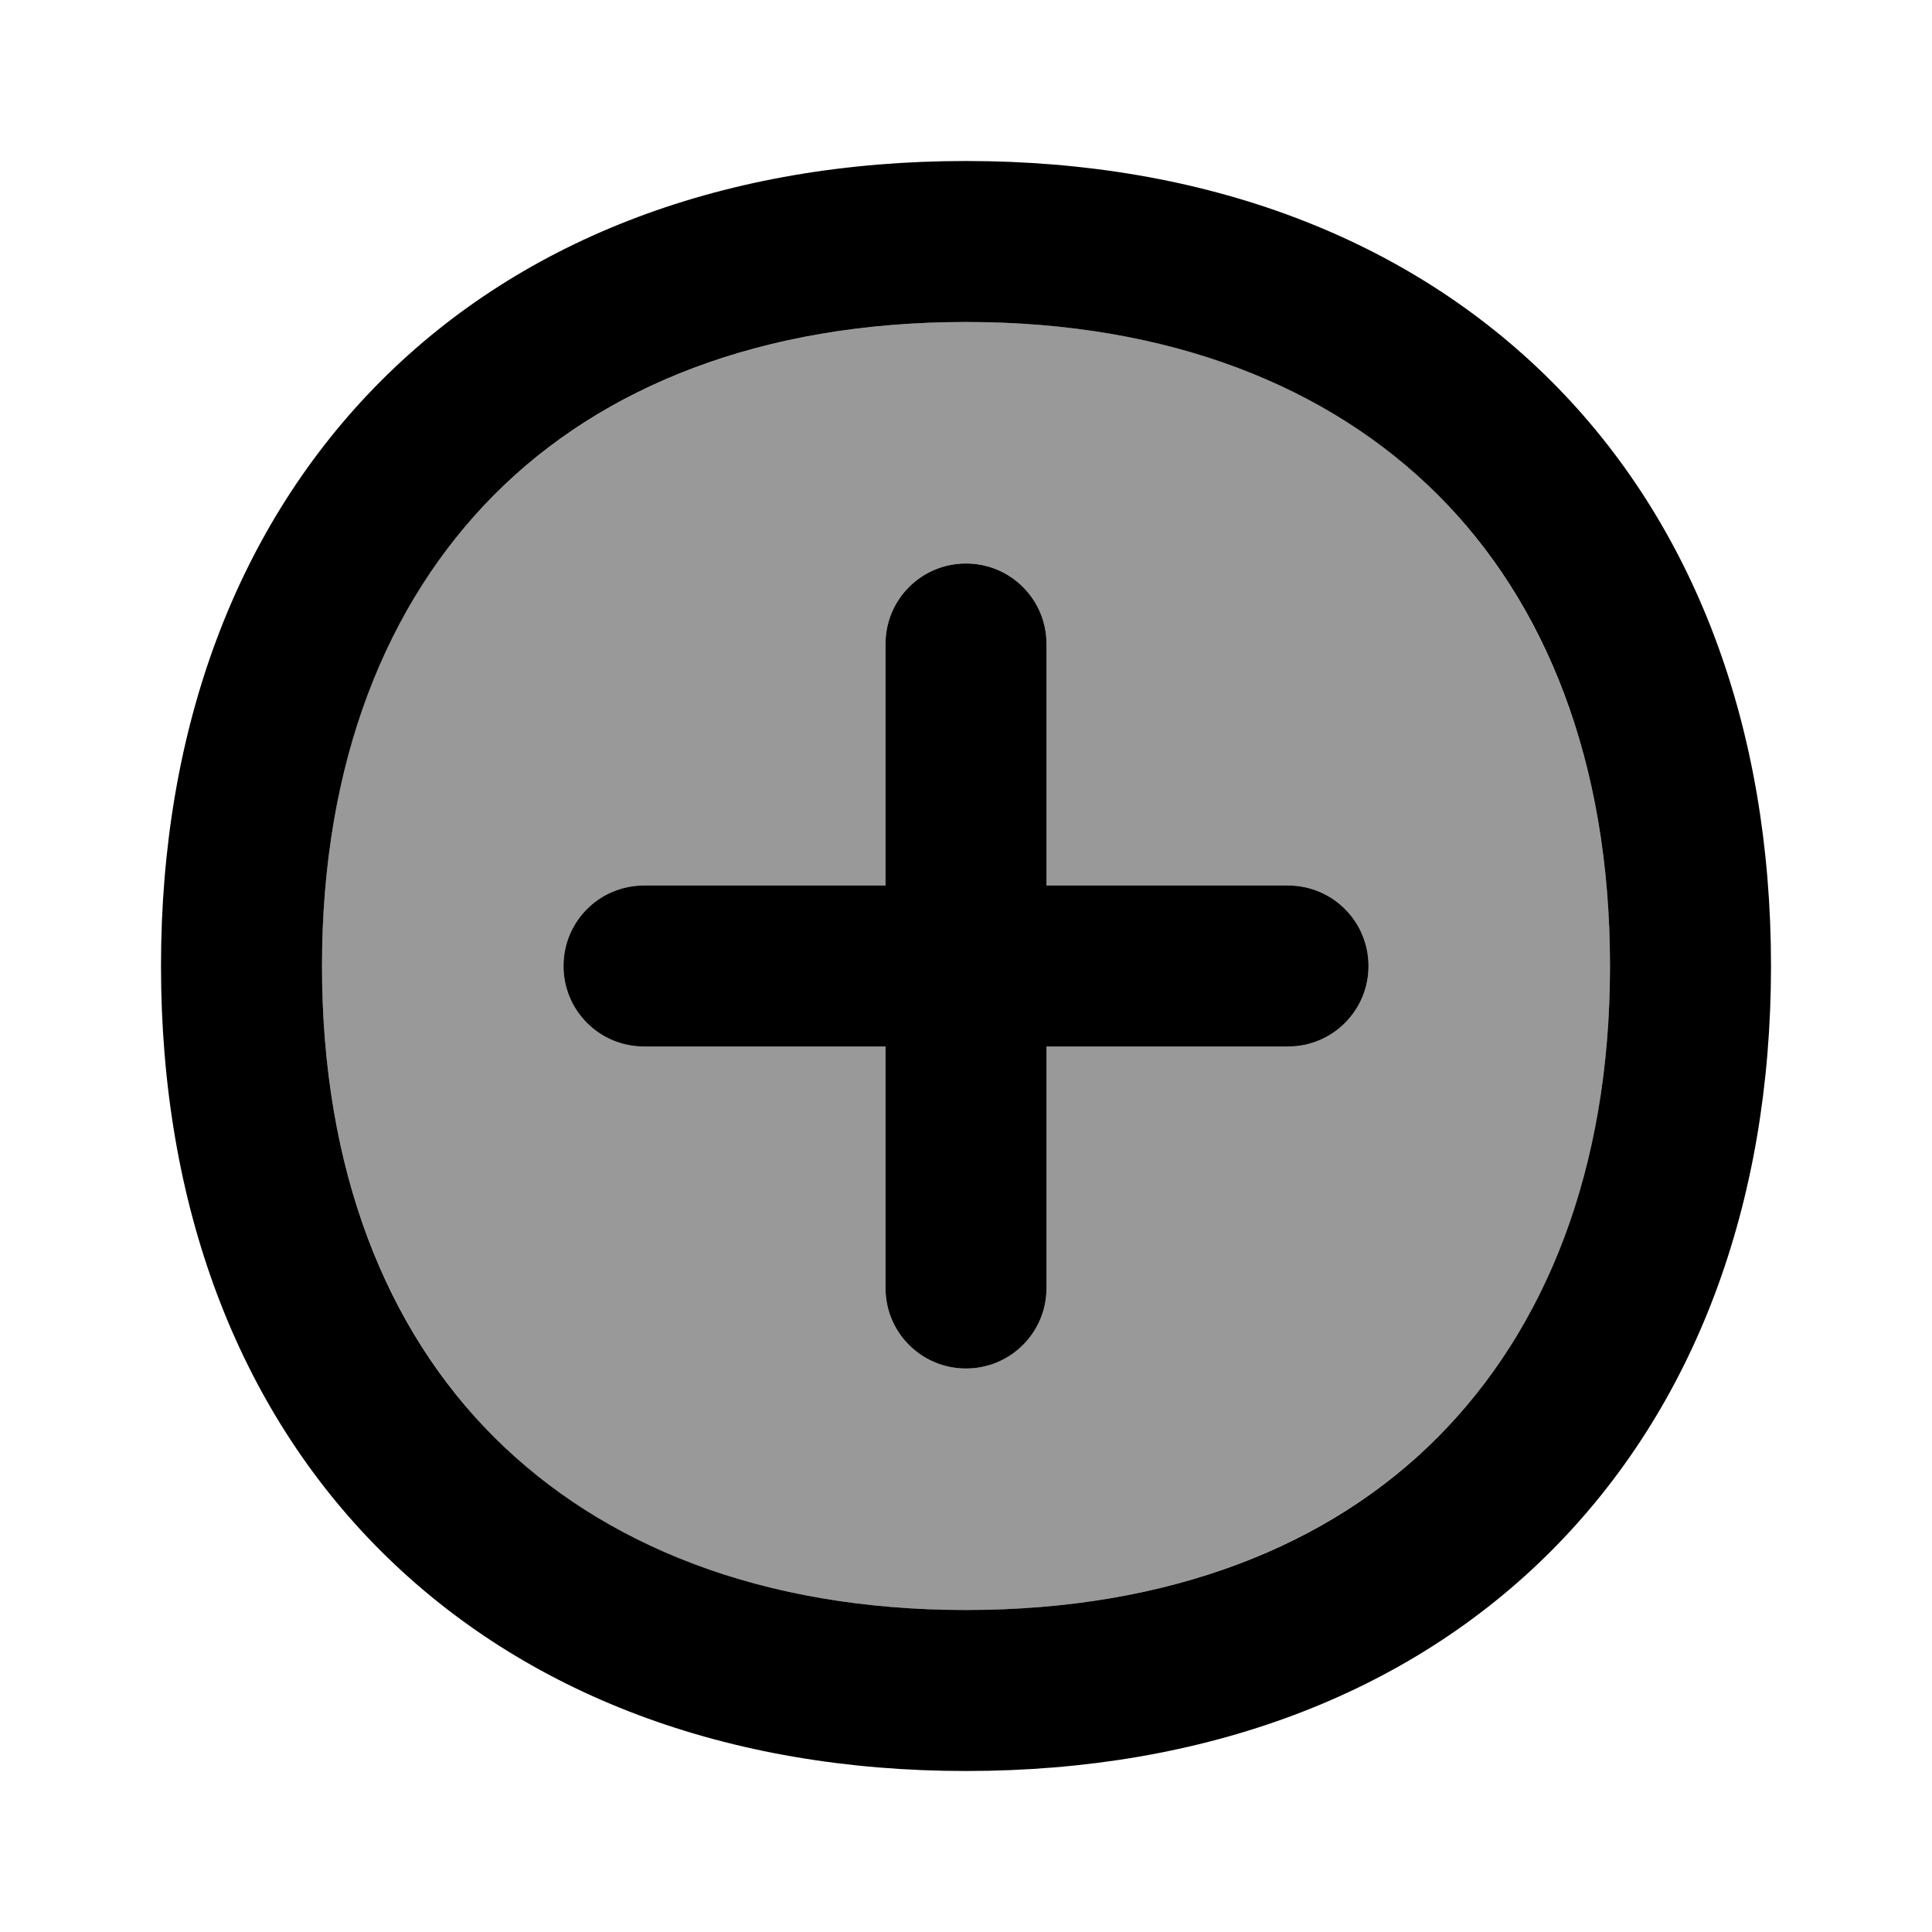 <svg xmlns="http://www.w3.org/2000/svg" viewBox="0 0 672 672"><!--! Font Awesome Pro 7.1.0 by @fontawesome - https://fontawesome.com License - https://fontawesome.com/license (Commercial License) Copyright 2025 Fonticons, Inc. --><path opacity=".4" fill="currentColor" d="M112 336C112 407 134.5 462.4 172 500C209.5 537.6 265 560 336 560C407 560 462.4 537.5 500 500C537.6 462.5 560 407 560 336C560 265 537.5 209.6 500 172C462.5 134.4 407 112 336 112C265 112 209.6 134.5 172 172C134.4 209.5 112 265 112 336zM196 336C196 320.5 208.5 308 224 308L308 308L308 224C308 208.5 320.5 196 336 196C351.5 196 364 208.5 364 224L364 308L448 308C463.5 308 476 320.5 476 336C476 351.5 463.5 364 448 364L364 364L364 448C364 463.5 351.5 476 336 476C320.5 476 308 463.5 308 448L308 364L224 364C208.5 364 196 351.5 196 336z"/><path fill="currentColor" d="M364 224C364 208.5 351.5 196 336 196C320.5 196 308 208.5 308 224L308 308L224 308C208.5 308 196 320.5 196 336C196 351.5 208.5 364 224 364L308 364L308 448C308 463.5 320.5 476 336 476C351.5 476 364 463.5 364 448L364 364L448 364C463.5 364 476 351.5 476 336C476 320.5 463.5 308 448 308L364 308L364 224zM336 56C253 56 182.4 82.5 132.5 132.5C82.6 182.5 56 253 56 336C56 419 82.5 489.6 132.5 539.5C182.5 589.4 253 616 336 616C419 616 489.6 589.5 539.5 539.5C589.4 489.5 616 419 616 336C616 253 589.5 182.4 539.5 132.5C489.5 82.6 419 56 336 56zM112 336C112 265 134.5 209.6 172 172C209.5 134.4 265 112 336 112C407 112 462.4 134.5 500 172C537.6 209.5 560 265 560 336C560 407 537.5 462.4 500 500C462.5 537.6 407 560 336 560C265 560 209.6 537.5 172 500C134.4 462.5 112 407 112 336z"/></svg>